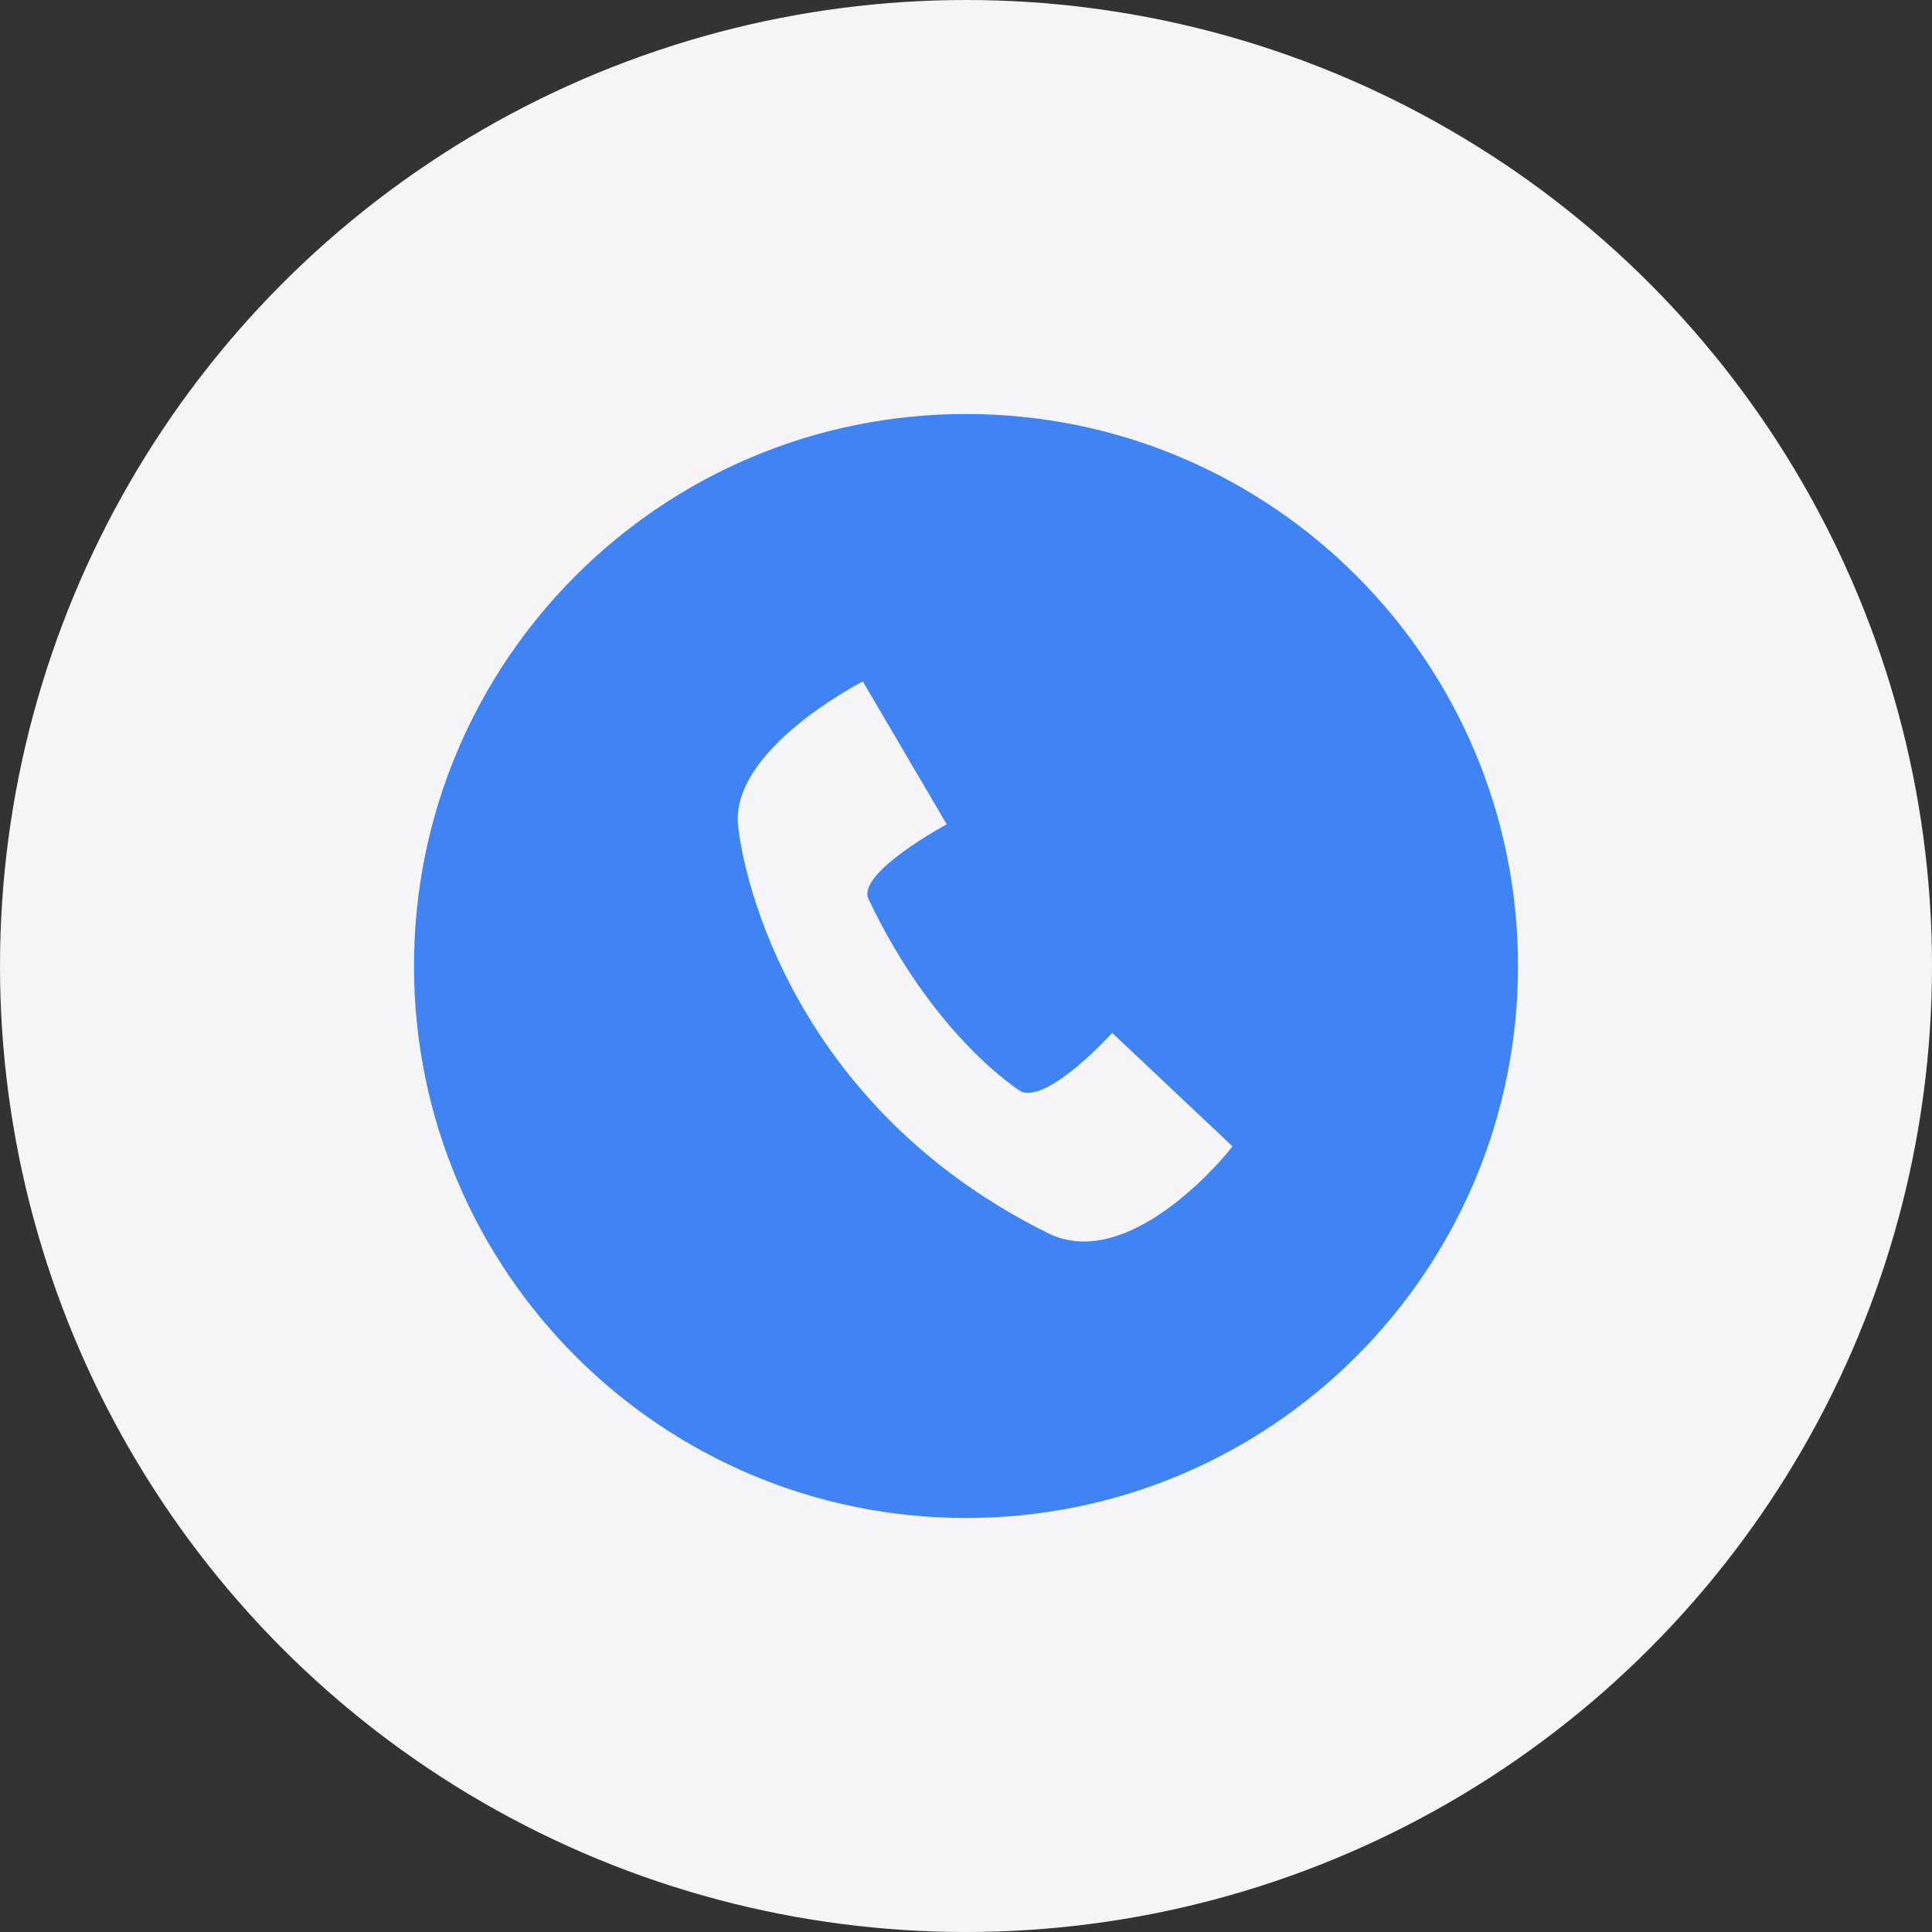 <svg width="84" height="84" viewBox="0 0 84 84" fill="none" xmlns="http://www.w3.org/2000/svg">
<rect x="0" y="0" width="84" height="84" fill="#333333" stroke="none"/>
<circle cx="42" cy="42" r="42" fill="#F5F5F7"/>
<path d="M42 18C28.743 18 18 28.743 18 42C18 55.257 28.743 66 42 66C55.257 66 66 55.257 66 42C66 28.743 55.257 18 42 18ZM45.597 53.63C35.199 48.505 32.489 39.289 32.094 35.938C31.7 32.587 37.515 29.63 37.515 29.63L41.162 35.84C41.162 35.84 37.22 37.959 37.762 39.092C40.669 45.203 44.415 47.47 44.415 47.47C45.647 47.914 48.357 44.908 48.357 44.908L53.581 49.836C53.63 49.836 49.244 55.404 45.597 53.63Z" fill="#4084F4"/>
</svg>
